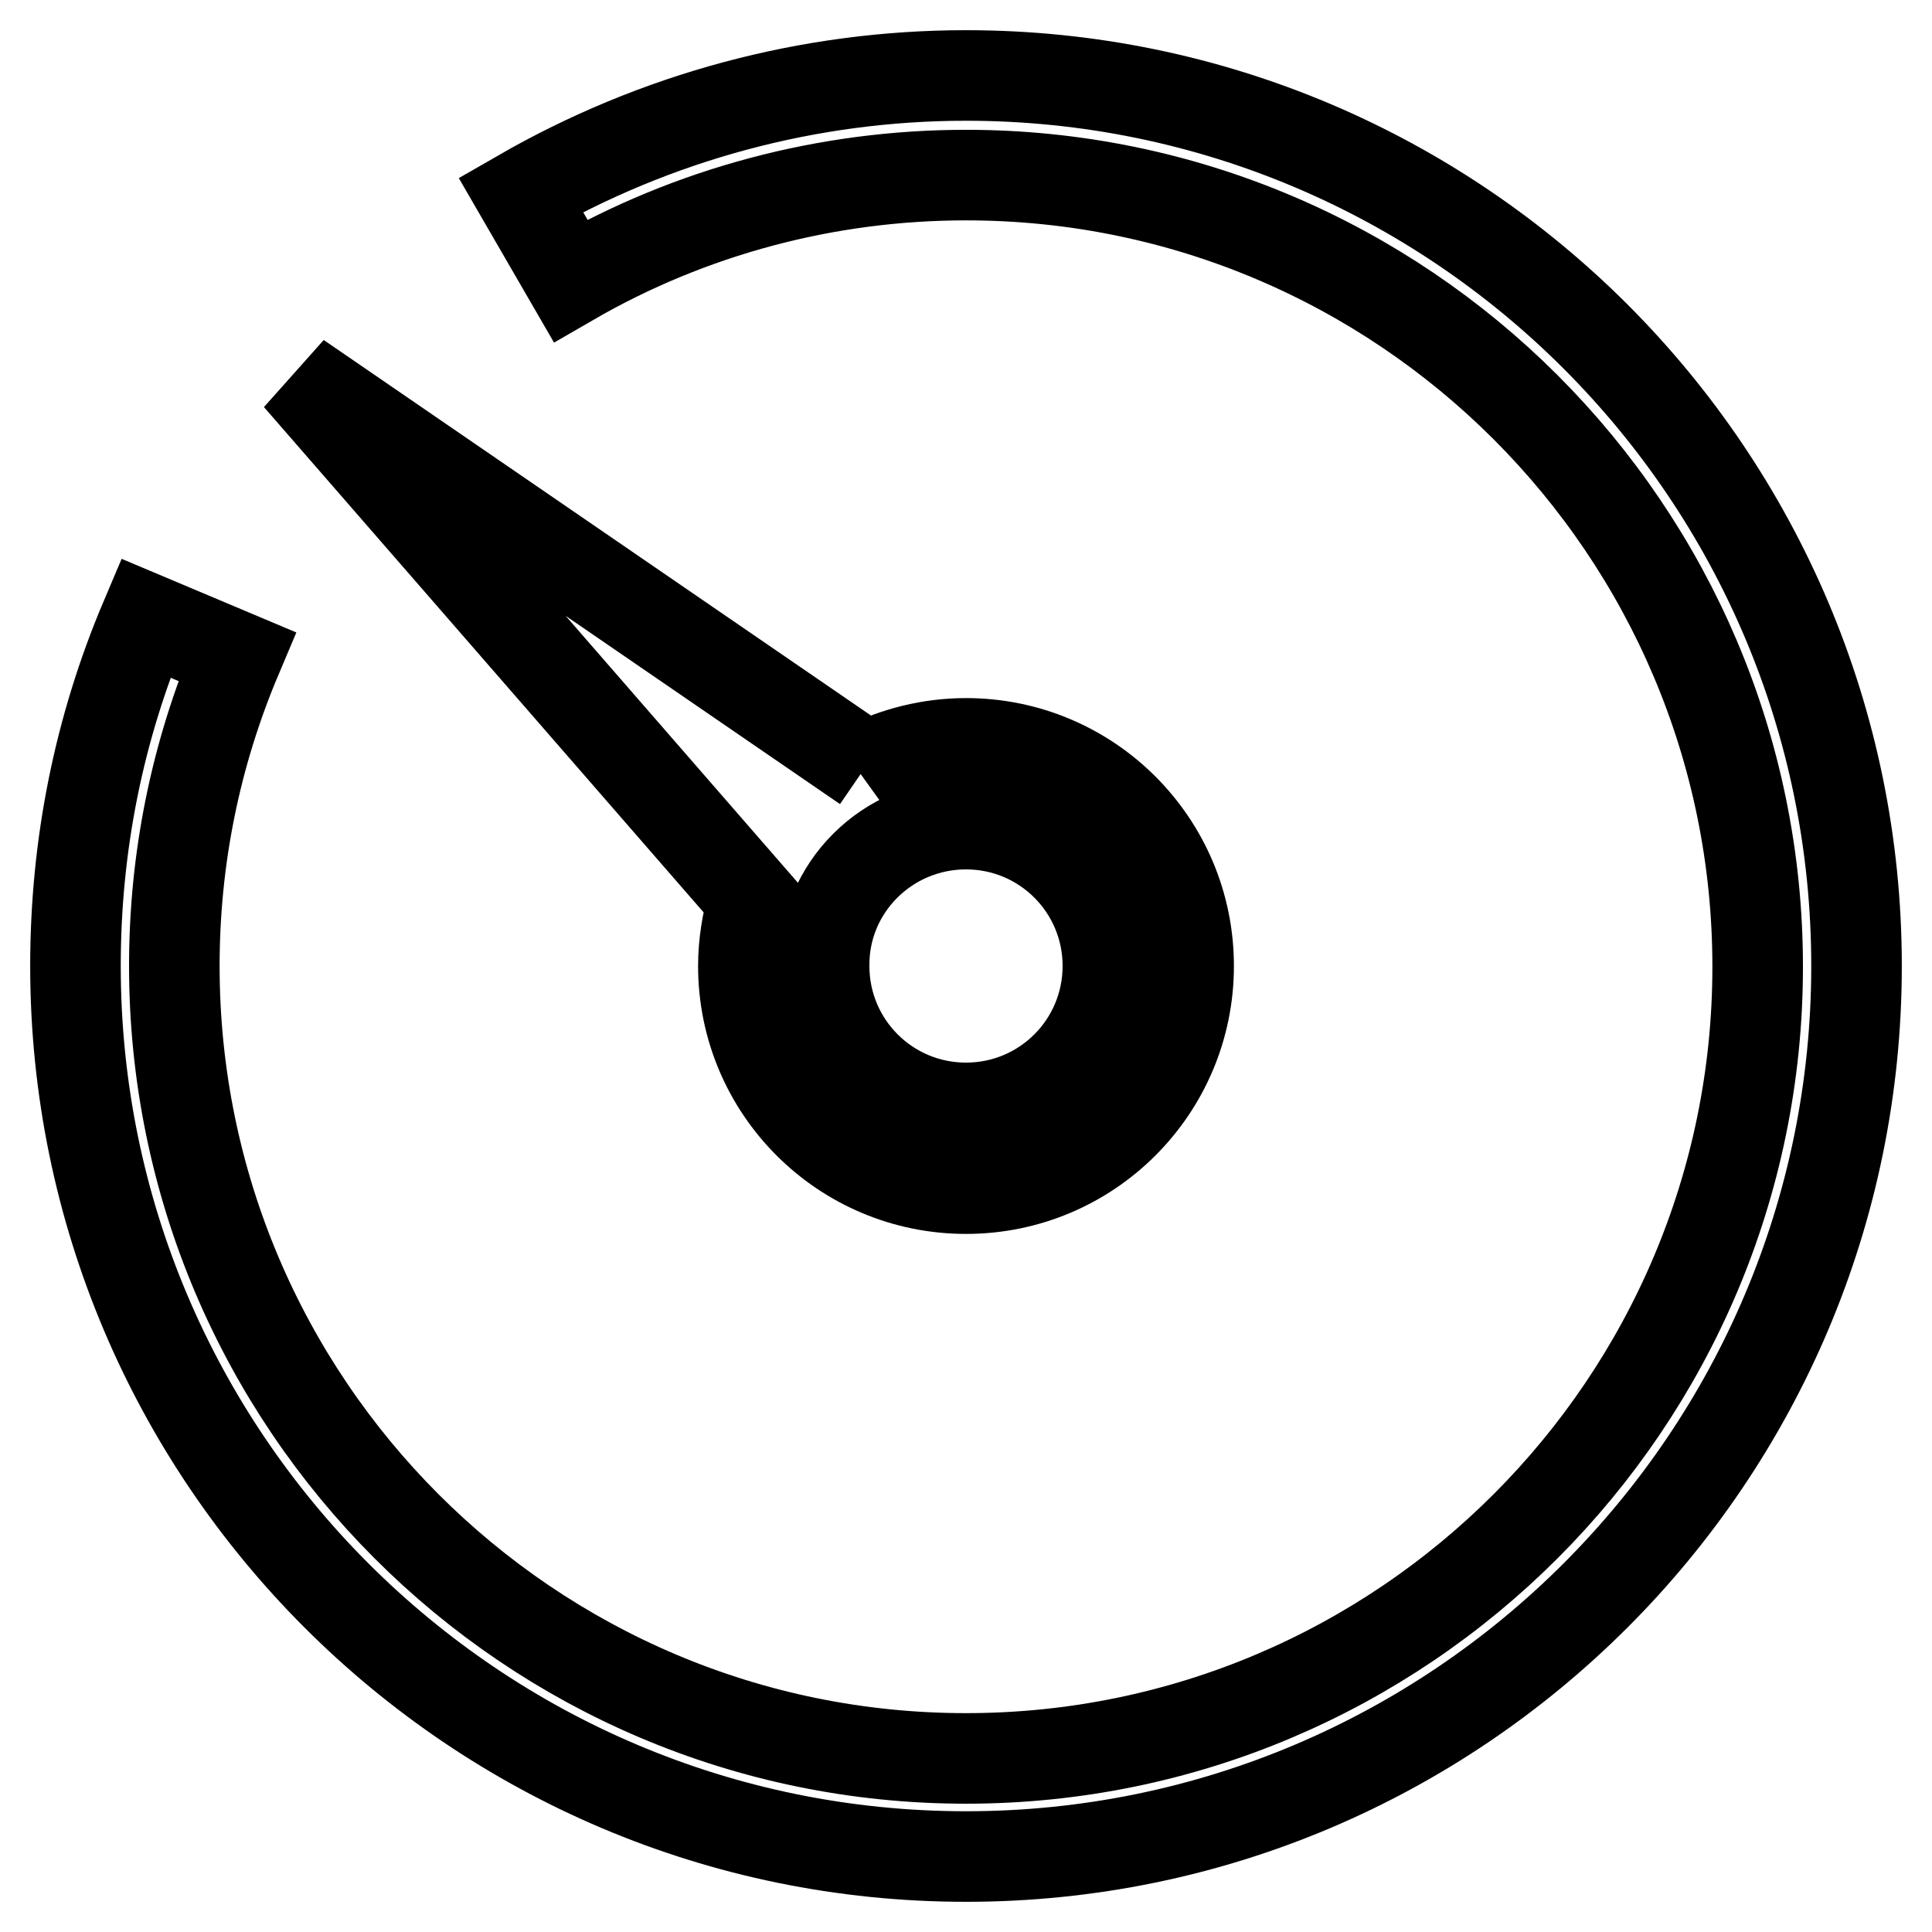 <?xml version="1.0" encoding="utf-8"?>
<!-- Svg Vector Icons : http://www.onlinewebfonts.com/icon -->
<!DOCTYPE svg PUBLIC "-//W3C//DTD SVG 1.1//EN" "http://www.w3.org/Graphics/SVG/1.1/DTD/svg11.dtd">
<svg version="1.1" xmlns="http://www.w3.org/2000/svg" xmlns:xlink="http://www.w3.org/1999/xlink" x="0px" y="0px" viewBox="0 0 256 256" enable-background="new 0 0 256 256" xml:space="preserve">
<g> <path stroke-width="12" fill-opacity="0" stroke="#000000"  d="M128,10c-20.8,0-41.1,5.5-59,15.8l6.6,11.4c15.9-9.2,34-14,52.4-14c57.8,0,104.9,47,104.9,104.9 c0,57.8-47,104.9-104.9,104.9S23.1,185.9,23.1,128c0-14.2,2.8-28,8.3-41l-12.1-5.1C13.1,96.5,10,112,10,128 c0,65.1,52.9,118,118,118c65.1,0,118-52.9,118-118C246,62.9,193.1,10,128,10z"/> <path stroke-width="12" fill-opacity="0" stroke="#000000"  d="M39.5,50l60.3,69.3c-0.8,2.8-1.3,5.7-1.3,8.7c0,16.3,13.2,29.5,29.5,29.5s29.5-13.2,29.5-29.5 c0-16.3-13.2-29.5-29.5-29.5c-4.8,0-9.4,1.2-13.4,3.2l0.1-0.1L39.5,50z M128,109.2c10.4,0,18.8,8.4,18.8,18.8 c0,10.4-8.4,18.8-18.8,18.8c-10.4,0-18.8-8.4-18.8-18.8C109.1,117.6,117.6,109.2,128,109.2z"/></g>
</svg>